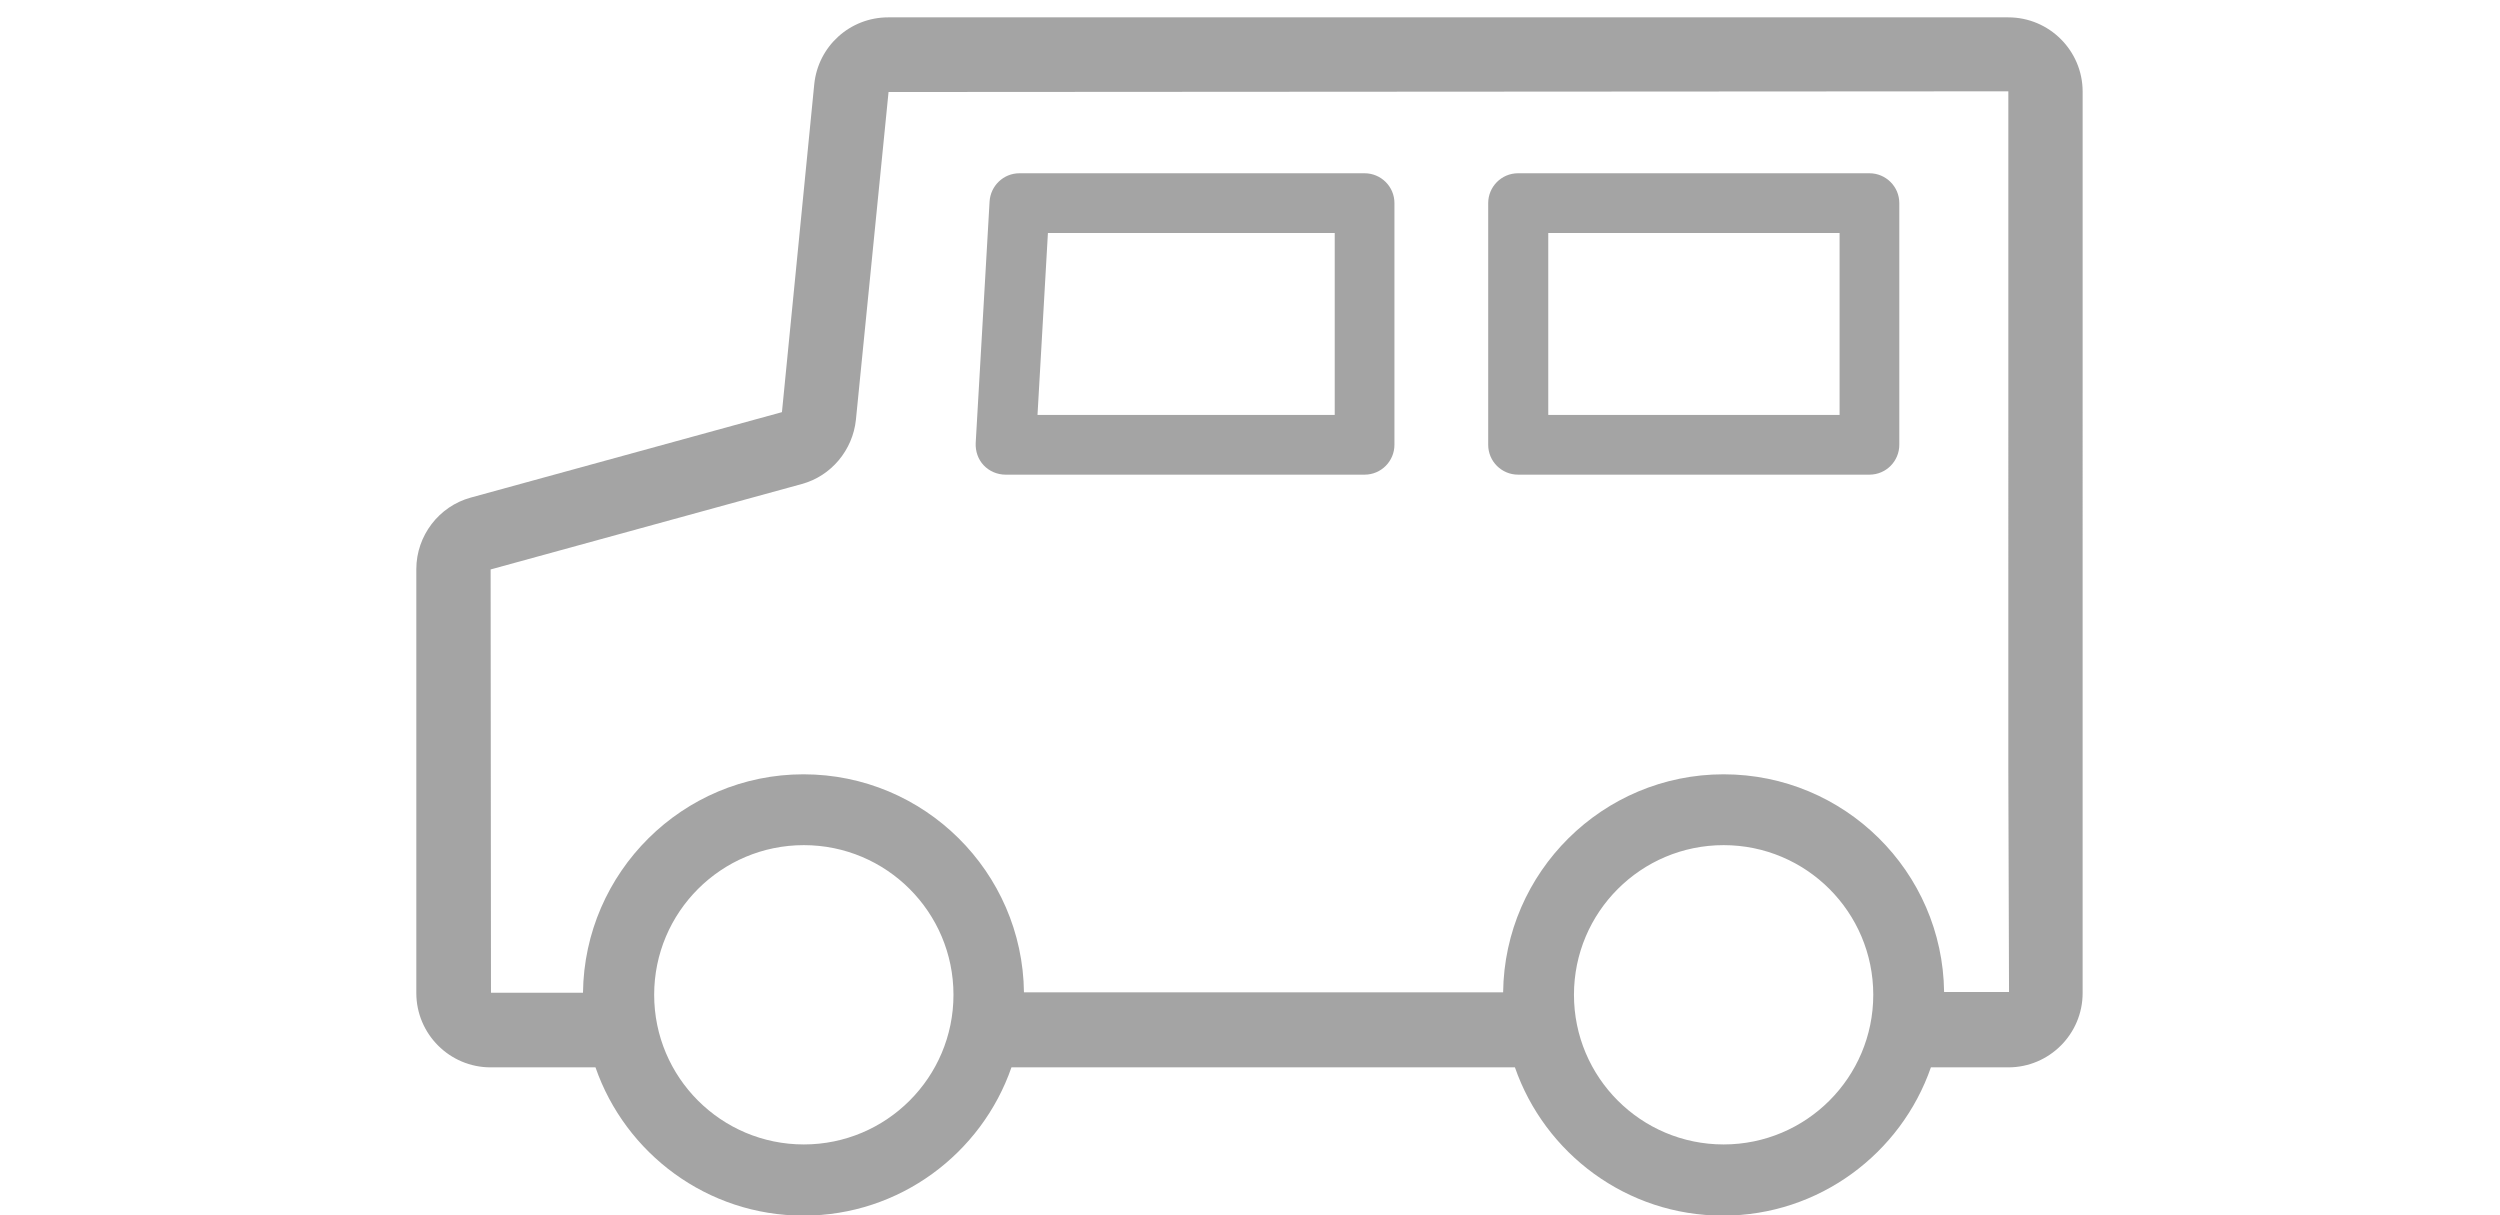<?xml version="1.0" encoding="UTF-8"?><svg id="_レイヤー_1" xmlns="http://www.w3.org/2000/svg" viewBox="0 0 72 35"><defs><style>.cls-1{fill:#a4a4a4;}</style></defs><path class="cls-1" d="M57.86,.5H25.58c-1.1,0-2.02,.83-2.13,1.93l-.93,9.44-8.96,2.46c-.92,.25-1.57,1.1-1.57,2.06v12.21c0,1.18,.96,2.14,2.14,2.14h3.02c.86,2.48,3.22,4.27,5.99,4.27s5.13-1.79,5.99-4.27h14.5c.86,2.48,3.22,4.27,5.99,4.27s5.13-1.79,5.99-4.27h2.23c1.18,0,2.14-.96,2.14-2.14V2.64c0-1.18-.96-2.14-2.14-2.14ZM23.15,32.96c-2.38,0-4.31-1.93-4.31-4.31s1.93-4.31,4.31-4.31,4.31,1.93,4.31,4.31-1.93,4.31-4.31,4.31Zm26.49,0c-2.38,0-4.31-1.93-4.31-4.31s1.93-4.31,4.31-4.31,4.31,1.93,4.31,4.31-1.93,4.31-4.31,4.31Zm6.35-4.39c-.04-3.47-2.87-6.27-6.35-6.27s-6.31,2.81-6.35,6.28h-13.8c-.04-3.47-2.87-6.28-6.35-6.28s-6.31,2.82-6.35,6.29h-2.65s-.01-12.19-.01-12.19l8.96-2.46c.85-.23,1.47-.98,1.56-1.85l.94-9.44,32.25-.02V22.2l.02,6.37h-1.88Z"/><path class="cls-1" d="M39.3,4.99h-9.94c-.46,0-.83,.36-.86,.81l-.4,6.96c-.01,.24,.07,.47,.23,.64,.16,.17,.39,.27,.63,.27h10.34c.48,0,.86-.39,.86-.86V5.85c0-.48-.39-.86-.86-.86Zm-.86,6.96h-8.56l.3-5.24h8.26v5.24Z"/><path class="cls-1" d="M53.84,4.99h-10.12c-.48,0-.86,.39-.86,.86v6.96c0,.48,.39,.86,.86,.86h10.12c.48,0,.86-.39,.86-.86V5.85c0-.48-.39-.86-.86-.86Zm-.86,6.96h-8.39V6.71h8.39v5.24Z"/></svg>